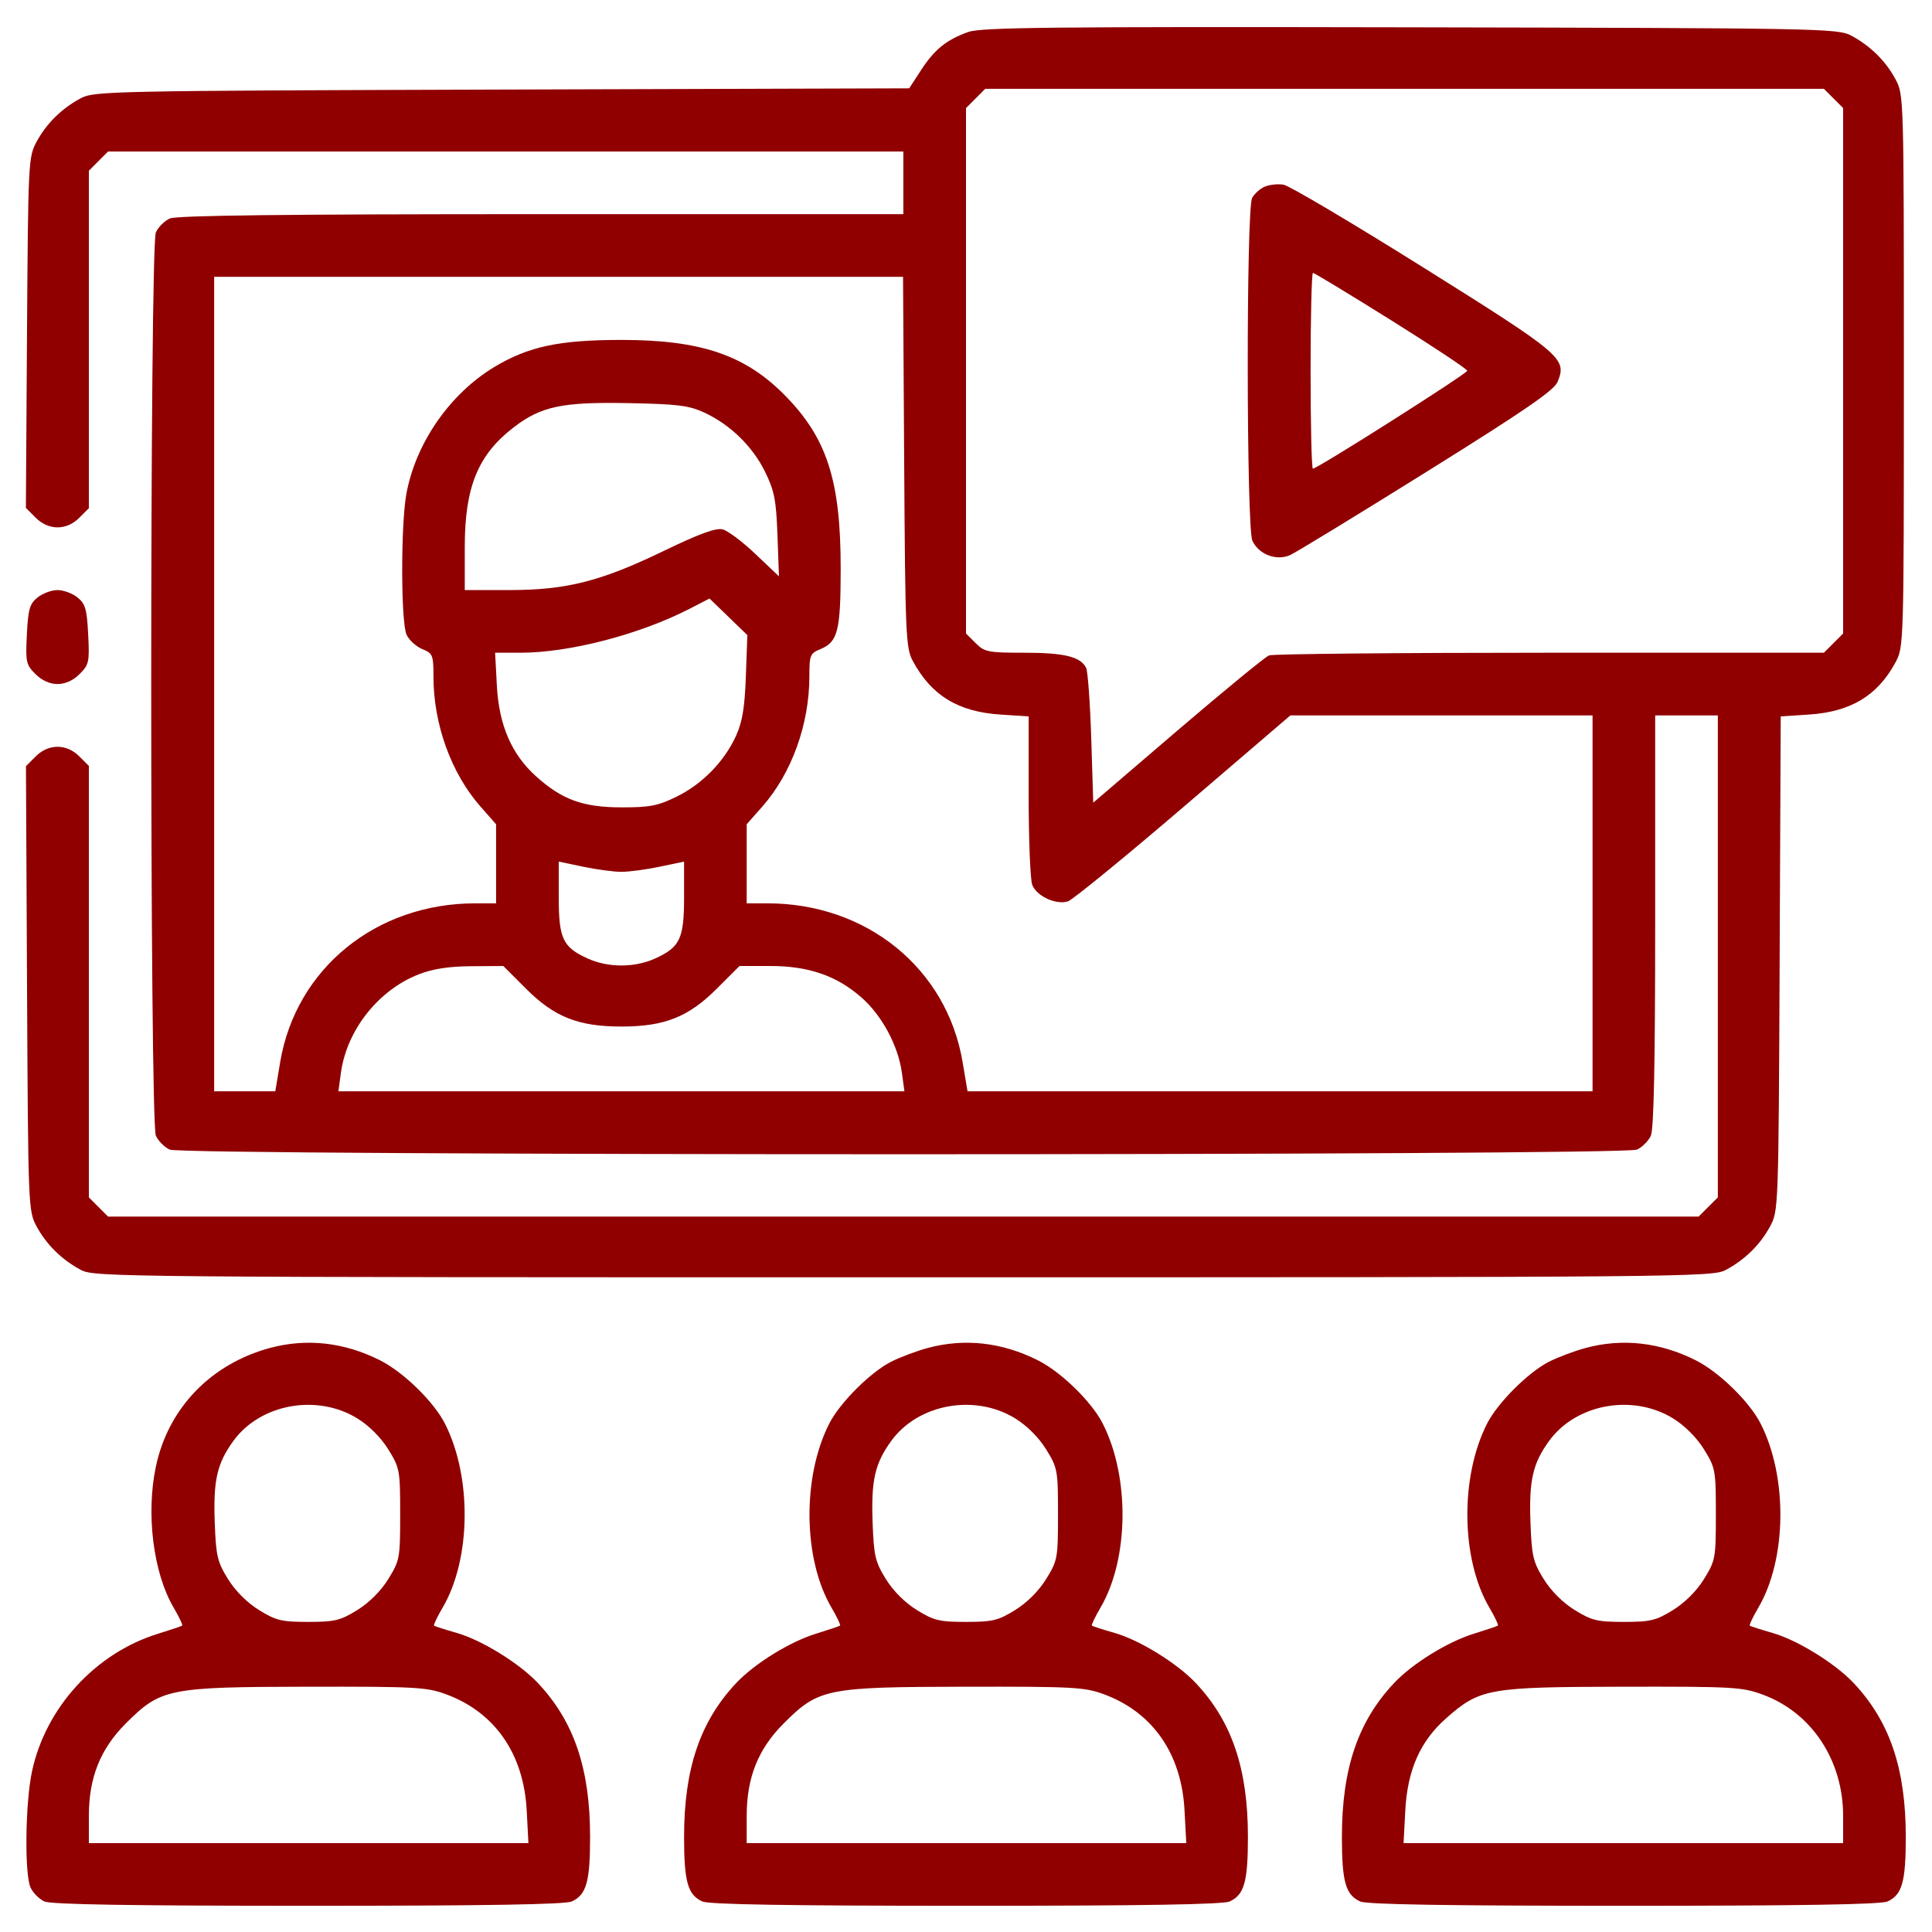 <svg width="53" height="53" viewBox="0 0 53 53" fill="none" xmlns="http://www.w3.org/2000/svg">
<path fill-rule="evenodd" clip-rule="evenodd" d="M26.56 0.878C25.962 1.092 25.635 1.357 25.265 1.927L24.942 2.423L13.771 2.457C3.113 2.49 2.581 2.5 2.223 2.691C1.696 2.972 1.276 3.385 1.004 3.888C0.778 4.307 0.772 4.434 0.741 9.125L0.71 13.933L0.978 14.201C1.331 14.554 1.823 14.556 2.174 14.205L2.438 13.941V9.312V4.684L2.701 4.42L2.965 4.156H13.873H24.781V5.016V5.875H14.85C7.8 5.875 4.842 5.91 4.657 5.994C4.513 6.06 4.341 6.231 4.276 6.375C4.106 6.746 4.106 30.785 4.276 31.156C4.341 31.3 4.513 31.471 4.657 31.537C5.029 31.707 44.533 31.707 44.906 31.537C45.05 31.471 45.221 31.3 45.287 31.156C45.37 30.975 45.406 29.16 45.406 25.259V19.625H46.266H47.125V26.236V32.848L46.861 33.111L46.598 33.375H24.781H2.965L2.701 33.111L2.438 32.848V26.93V21.012L2.174 20.748C1.824 20.398 1.331 20.399 0.979 20.751L0.712 21.018L0.742 27.116C0.772 33.13 0.776 33.22 1.004 33.644C1.276 34.146 1.696 34.559 2.223 34.84C2.586 35.033 3.344 35.04 24.781 35.04C46.219 35.04 46.977 35.033 47.34 34.84C47.866 34.559 48.287 34.146 48.558 33.644C48.788 33.218 48.79 33.147 48.82 26.433L48.85 19.653L49.626 19.602C50.766 19.529 51.506 19.083 51.996 18.175C52.227 17.746 52.228 17.726 52.228 10.172C52.228 2.618 52.227 2.597 51.996 2.169C51.724 1.666 51.304 1.253 50.777 0.973C50.418 0.781 49.886 0.771 38.692 0.749C28.832 0.73 26.917 0.75 26.56 0.878ZM50.299 2.701L50.562 2.965V10.172V17.379L50.299 17.642L50.035 17.906H42.52C38.386 17.906 34.918 17.939 34.814 17.979C34.709 18.019 33.581 18.945 32.307 20.035L29.991 22.019L29.936 20.258C29.905 19.289 29.842 18.419 29.796 18.323C29.645 18.016 29.199 17.906 28.101 17.906C27.104 17.906 27.008 17.887 26.764 17.642L26.5 17.379V10.172V2.965L26.764 2.701L27.027 2.437H38.531H50.035L50.299 2.701ZM34.698 5.12C34.569 5.174 34.412 5.314 34.349 5.432C34.185 5.738 34.191 14.472 34.356 14.832C34.528 15.21 35.019 15.397 35.394 15.226C35.554 15.154 37.241 14.124 39.144 12.937C41.835 11.258 42.63 10.713 42.728 10.476C42.992 9.838 42.866 9.731 39.046 7.338C37.089 6.113 35.363 5.09 35.21 5.066C35.058 5.041 34.827 5.065 34.698 5.12ZM38.167 8.788C39.312 9.504 40.25 10.126 40.25 10.171C40.25 10.25 36.14 12.857 36.016 12.857C35.981 12.857 35.953 11.649 35.953 10.172C35.953 8.695 35.982 7.486 36.018 7.486C36.054 7.486 37.021 8.072 38.167 8.788ZM24.804 12.669C24.833 17.381 24.849 17.772 25.035 18.121C25.542 19.073 26.278 19.526 27.44 19.602L28.219 19.653V21.834C28.219 23.034 28.263 24.132 28.317 24.274C28.435 24.583 28.969 24.83 29.296 24.727C29.424 24.686 30.85 23.521 32.464 22.139L35.399 19.625H39.544H43.688V24.781V29.937H35.115H26.542L26.407 29.137C25.976 26.57 23.778 24.781 21.055 24.781H20.484V23.697V22.612L20.918 22.12C21.718 21.21 22.203 19.866 22.203 18.558C22.203 17.97 22.222 17.924 22.511 17.805C22.986 17.608 23.062 17.3 23.062 15.586C23.062 13.195 22.691 12.033 21.552 10.866C20.455 9.742 19.237 9.325 17.047 9.325C15.344 9.325 14.496 9.505 13.562 10.067C12.341 10.802 11.402 12.156 11.148 13.549C10.993 14.395 10.996 17.068 11.153 17.41C11.219 17.557 11.413 17.734 11.582 17.805C11.872 17.924 11.891 17.97 11.891 18.558C11.891 19.866 12.376 21.21 13.176 22.12L13.609 22.612V23.697V24.781H13.038C10.316 24.781 8.118 26.57 7.686 29.137L7.552 29.937H6.713H5.875V18.765V7.594H15.324H24.773L24.804 12.669ZM19.316 11.316C20.027 11.643 20.648 12.247 20.99 12.946C21.243 13.465 21.293 13.717 21.328 14.682L21.369 15.811L20.725 15.199C20.372 14.863 19.966 14.558 19.824 14.522C19.639 14.476 19.189 14.64 18.226 15.105C16.478 15.95 15.544 16.187 13.968 16.187H12.75V15.007C12.75 13.353 13.114 12.469 14.105 11.713C14.846 11.148 15.425 11.025 17.208 11.058C18.582 11.084 18.892 11.121 19.316 11.316ZM1.029 16.391C0.814 16.564 0.772 16.712 0.737 17.405C0.699 18.159 0.715 18.235 0.971 18.49C1.147 18.667 1.365 18.765 1.578 18.765C1.791 18.765 2.009 18.667 2.185 18.49C2.441 18.235 2.458 18.159 2.419 17.405C2.384 16.712 2.342 16.564 2.127 16.391C1.99 16.279 1.742 16.187 1.578 16.187C1.414 16.187 1.167 16.279 1.029 16.391ZM20.461 18.551C20.431 19.4 20.365 19.801 20.196 20.175C19.876 20.884 19.271 21.505 18.568 21.851C18.047 22.107 17.829 22.149 17.047 22.148C15.99 22.147 15.414 21.937 14.7 21.292C14.031 20.687 13.686 19.887 13.63 18.804L13.582 17.906H14.282C15.625 17.906 17.553 17.404 18.927 16.696L19.464 16.419L19.983 16.921L20.502 17.423L20.461 18.551ZM17.047 23.917C17.254 23.917 17.725 23.854 18.094 23.777L18.766 23.636V24.614C18.766 25.749 18.655 25.985 17.973 26.294C17.409 26.55 16.685 26.55 16.121 26.294C15.439 25.985 15.328 25.749 15.328 24.614V23.636L15.999 23.777C16.369 23.854 16.84 23.917 17.047 23.917ZM14.434 27.127C15.206 27.899 15.867 28.161 17.047 28.161C18.227 28.161 18.887 27.899 19.659 27.127L20.287 26.5H21.133C22.183 26.5 22.956 26.767 23.636 27.367C24.197 27.86 24.64 28.688 24.741 29.427L24.811 29.937H17.047H9.283L9.353 29.427C9.513 28.253 10.388 27.151 11.499 26.724C11.88 26.577 12.324 26.509 12.929 26.506L13.807 26.5L14.434 27.127ZM7.406 36.978C5.785 37.415 4.616 38.629 4.277 40.228C4.001 41.529 4.204 43.146 4.762 44.099C4.912 44.354 5.018 44.577 4.998 44.594C4.978 44.611 4.679 44.712 4.332 44.819C2.618 45.349 1.248 46.847 0.877 48.599C0.693 49.465 0.67 51.411 0.838 51.781C0.904 51.925 1.075 52.096 1.219 52.162C1.402 52.245 3.572 52.281 8.453 52.281C13.334 52.281 15.504 52.245 15.687 52.162C16.086 51.98 16.188 51.622 16.188 50.391C16.188 48.521 15.747 47.222 14.757 46.171C14.25 45.632 13.217 44.993 12.54 44.799C12.213 44.705 11.928 44.614 11.908 44.596C11.888 44.578 11.994 44.354 12.144 44.099C12.924 42.768 12.95 40.514 12.204 39.05C11.899 38.452 11.065 37.639 10.428 37.318C9.444 36.822 8.414 36.707 7.406 36.978ZM25.453 36.978C25.143 37.062 24.689 37.232 24.444 37.357C23.875 37.647 23.039 38.483 22.75 39.05C22.003 40.514 22.029 42.768 22.809 44.099C22.959 44.354 23.065 44.577 23.045 44.594C23.025 44.611 22.726 44.712 22.379 44.819C21.662 45.041 20.699 45.637 20.196 46.171C19.206 47.222 18.766 48.521 18.766 50.391C18.766 51.622 18.867 51.98 19.266 52.162C19.449 52.245 21.619 52.281 26.5 52.281C31.381 52.281 33.551 52.245 33.734 52.162C34.133 51.98 34.234 51.622 34.234 50.391C34.234 48.521 33.794 47.222 32.804 46.171C32.297 45.632 31.264 44.993 30.587 44.799C30.259 44.705 29.975 44.614 29.955 44.596C29.935 44.578 30.041 44.354 30.191 44.099C30.971 42.768 30.997 40.514 30.25 39.05C29.945 38.452 29.112 37.639 28.474 37.318C27.491 36.822 26.461 36.707 25.453 36.978ZM43.5 36.978C43.19 37.062 42.736 37.232 42.491 37.357C41.922 37.647 41.086 38.483 40.796 39.05C40.05 40.514 40.076 42.768 40.856 44.099C41.006 44.354 41.112 44.577 41.092 44.594C41.072 44.611 40.772 44.712 40.426 44.819C39.709 45.041 38.746 45.637 38.243 46.171C37.253 47.222 36.812 48.521 36.812 50.391C36.812 51.622 36.914 51.98 37.313 52.162C37.496 52.245 39.666 52.281 44.547 52.281C49.428 52.281 51.598 52.245 51.781 52.162C52.18 51.98 52.281 51.622 52.281 50.391C52.281 48.521 51.841 47.222 50.851 46.171C50.344 45.632 49.31 44.993 48.634 44.799C48.306 44.705 48.022 44.614 48.002 44.596C47.982 44.578 48.088 44.354 48.238 44.099C49.018 42.768 49.044 40.514 48.297 39.05C47.992 38.452 47.159 37.639 46.521 37.318C45.538 36.822 44.508 36.707 43.5 36.978ZM9.806 38.913C10.127 39.112 10.452 39.437 10.652 39.761C10.966 40.267 10.978 40.333 10.978 41.539C10.978 42.745 10.966 42.81 10.652 43.317C10.451 43.643 10.127 43.967 9.802 44.168C9.336 44.456 9.181 44.493 8.453 44.493C7.725 44.493 7.57 44.456 7.105 44.168C6.779 43.967 6.455 43.643 6.254 43.317C5.963 42.847 5.925 42.685 5.891 41.77C5.848 40.61 5.953 40.149 6.401 39.53C7.139 38.511 8.699 38.228 9.806 38.913ZM27.853 38.913C28.175 39.112 28.499 39.436 28.699 39.761C29.012 40.268 29.024 40.334 29.024 41.539C29.024 42.746 29.012 42.811 28.699 43.317C28.498 43.643 28.174 43.967 27.848 44.168C27.383 44.456 27.228 44.493 26.5 44.493C25.772 44.493 25.617 44.456 25.152 44.168C24.826 43.967 24.502 43.643 24.301 43.317C24.01 42.847 23.972 42.685 23.938 41.77C23.895 40.61 24 40.149 24.448 39.53C25.186 38.511 26.746 38.228 27.853 38.913ZM45.9 38.913C46.221 39.112 46.546 39.437 46.746 39.761C47.059 40.267 47.071 40.333 47.071 41.539C47.071 42.745 47.059 42.81 46.746 43.317C46.545 43.643 46.221 43.967 45.895 44.168C45.43 44.456 45.275 44.493 44.547 44.493C43.819 44.493 43.664 44.456 43.199 44.168C42.873 43.967 42.549 43.643 42.347 43.317C42.056 42.847 42.019 42.685 41.985 41.77C41.942 40.61 42.047 40.149 42.495 39.53C43.233 38.511 44.793 38.228 45.9 38.913ZM12.252 46.484C13.583 46.982 14.367 48.117 14.449 49.665L14.496 50.562H8.467H2.438V49.815C2.438 48.763 2.751 47.98 3.451 47.279C4.41 46.32 4.618 46.278 8.422 46.271C11.43 46.266 11.71 46.282 12.252 46.484ZM30.299 46.484C31.63 46.982 32.414 48.117 32.495 49.665L32.543 50.562H26.513H20.484V49.815C20.484 48.763 20.797 47.98 21.498 47.279C22.457 46.32 22.664 46.278 26.469 46.271C29.477 46.266 29.757 46.282 30.299 46.484ZM48.38 46.497C49.705 46.993 50.562 48.296 50.562 49.815V50.562H44.533H38.504L38.551 49.665C38.61 48.553 38.962 47.761 39.677 47.132C40.601 46.319 40.832 46.278 44.516 46.271C47.583 46.266 47.795 46.278 48.38 46.497Z" fill="#900000"/>
</svg>
